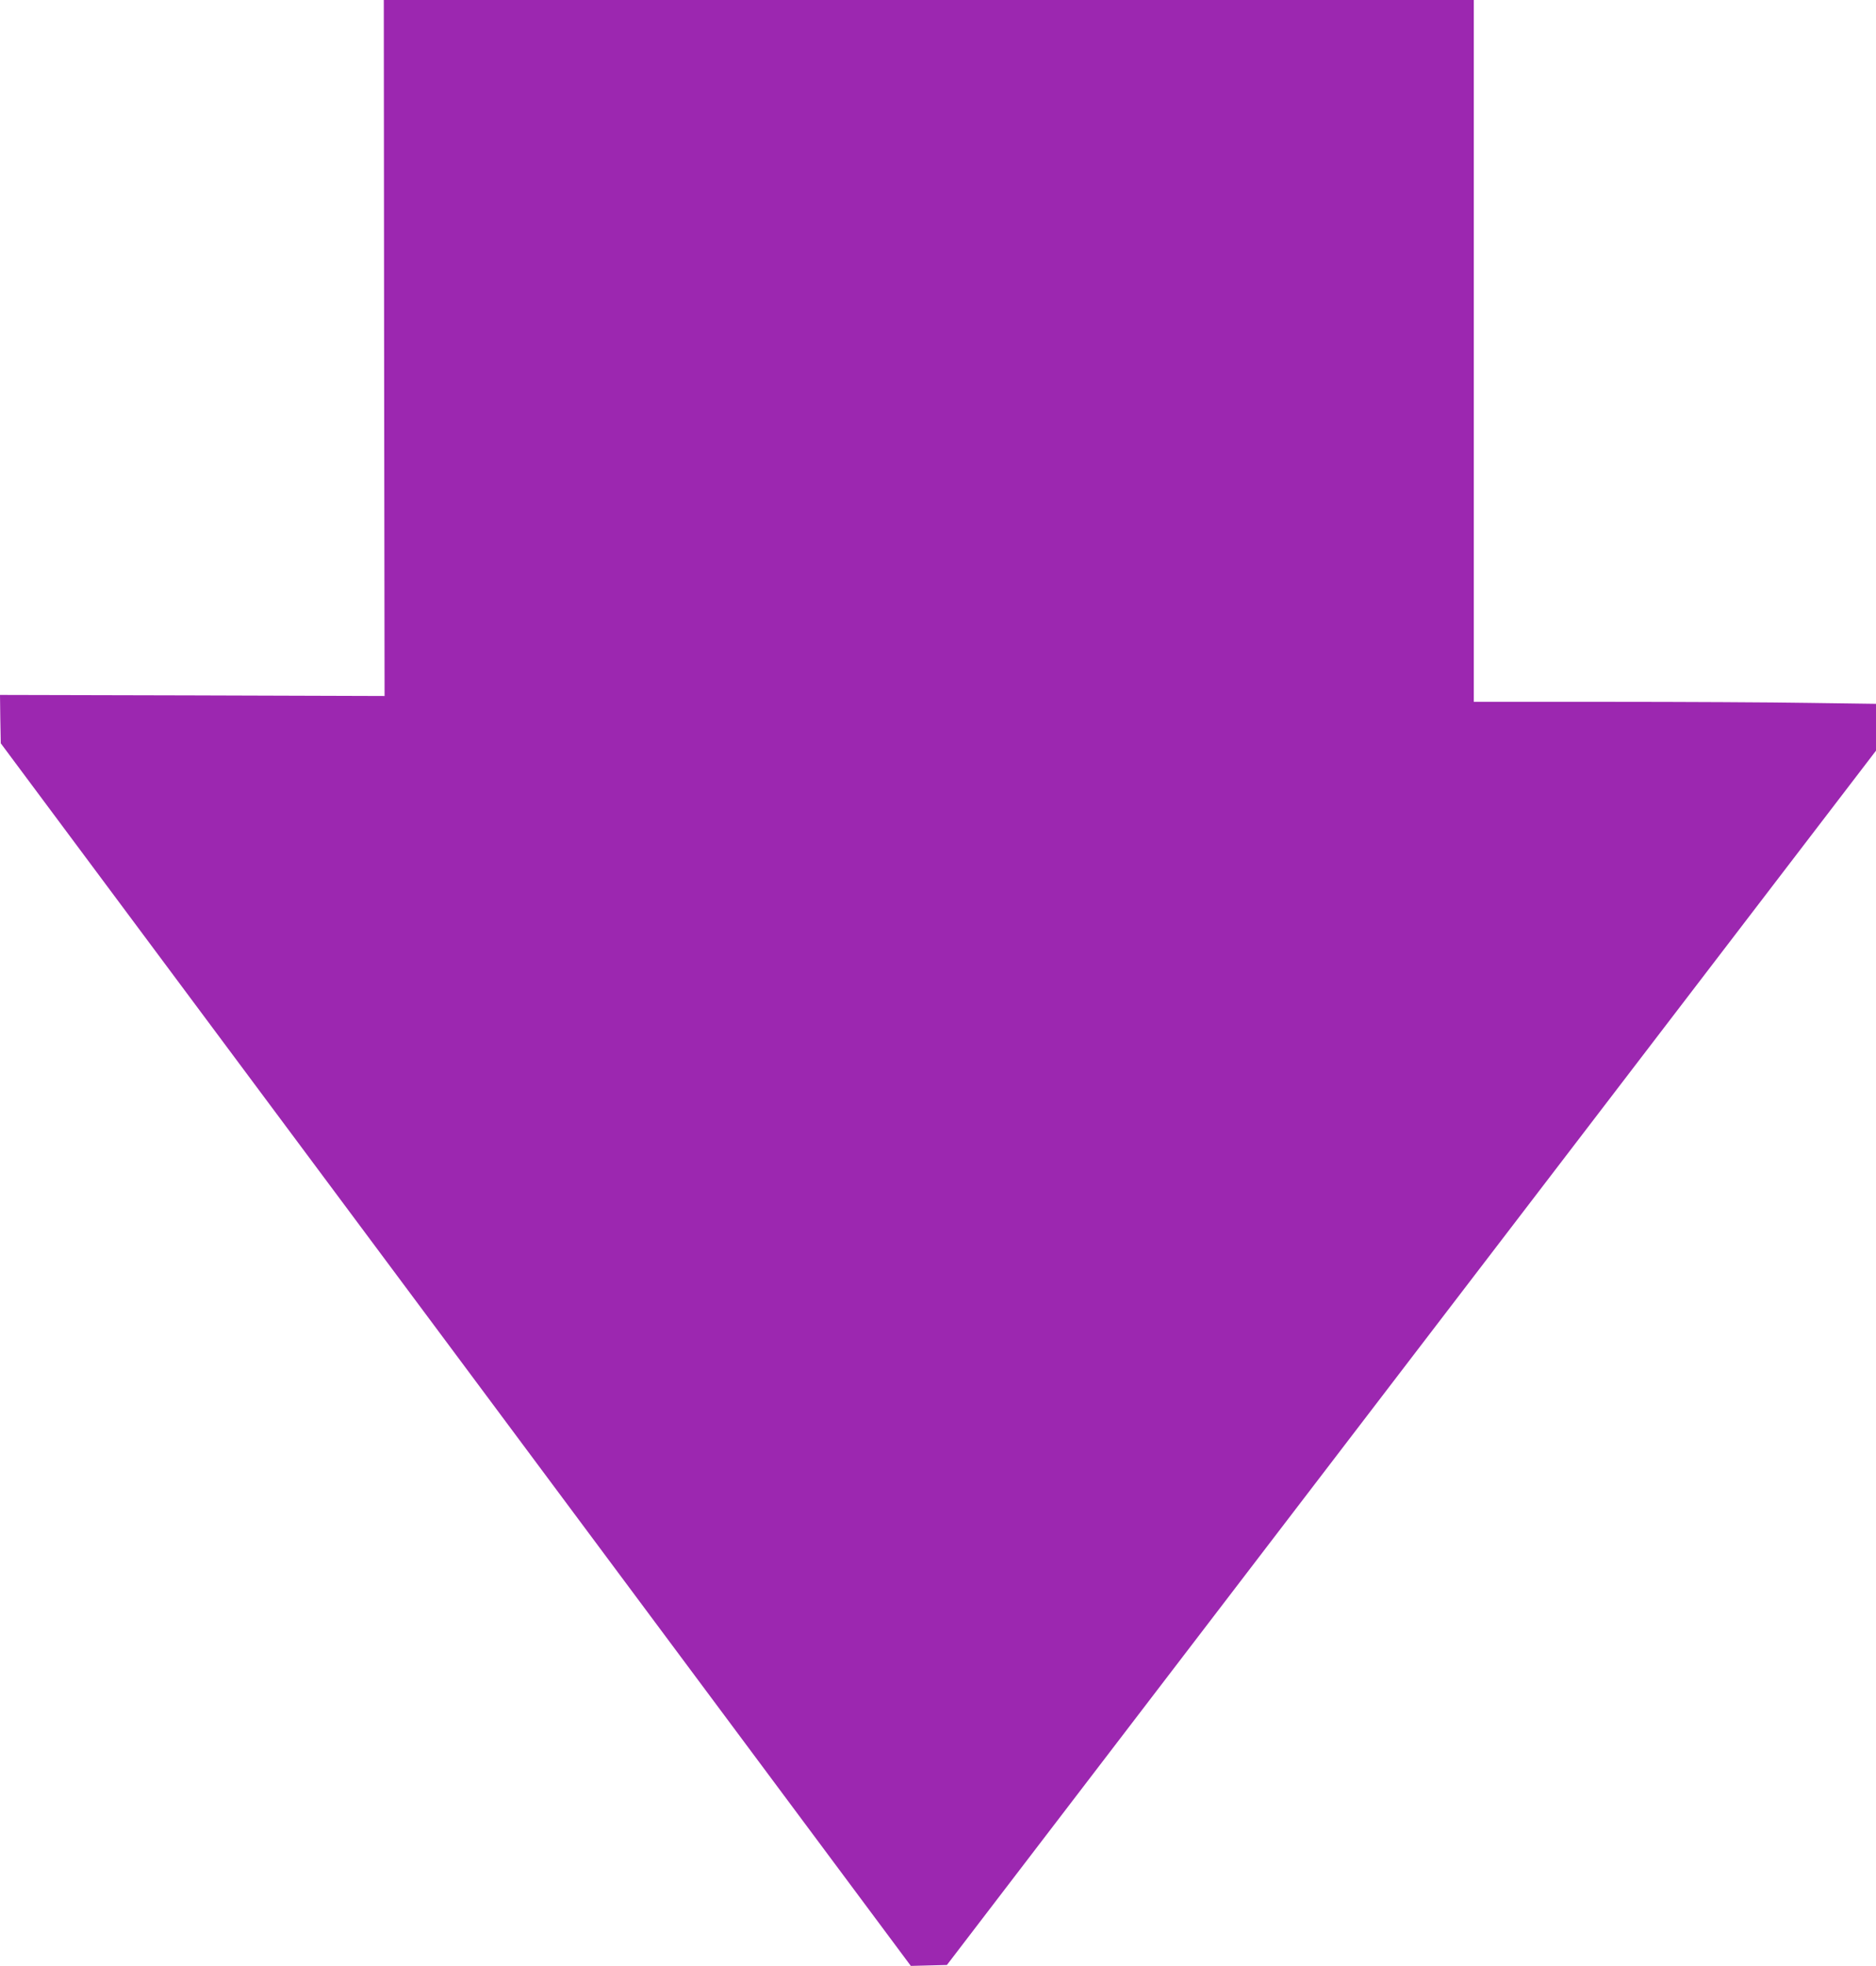 <?xml version="1.0" standalone="no"?>
<!DOCTYPE svg PUBLIC "-//W3C//DTD SVG 20010904//EN"
 "http://www.w3.org/TR/2001/REC-SVG-20010904/DTD/svg10.dtd">
<svg version="1.0" xmlns="http://www.w3.org/2000/svg"
 width="1222pt" height="1280pt" viewBox="0 0 1222 1280"
 preserveAspectRatio="xMidYMid meet">
<g transform="translate(0,1280) scale(0.1,-0.1)"
fill="#9c27b0" stroke="none">
<path d="M2502 10534 l3 -2266 -1253 4 -1252 3 2 -157 3 -158 2964 -3980 2964
-3981 117 3 118 3 3026 3954 3026 3953 0 153 0 152 -437 6 c-240 4 -829 7
-1310 7 l-873 0 0 2285 0 2285 -3550 0 -3550 0 2 -2266z"/>
</g>
</svg>
